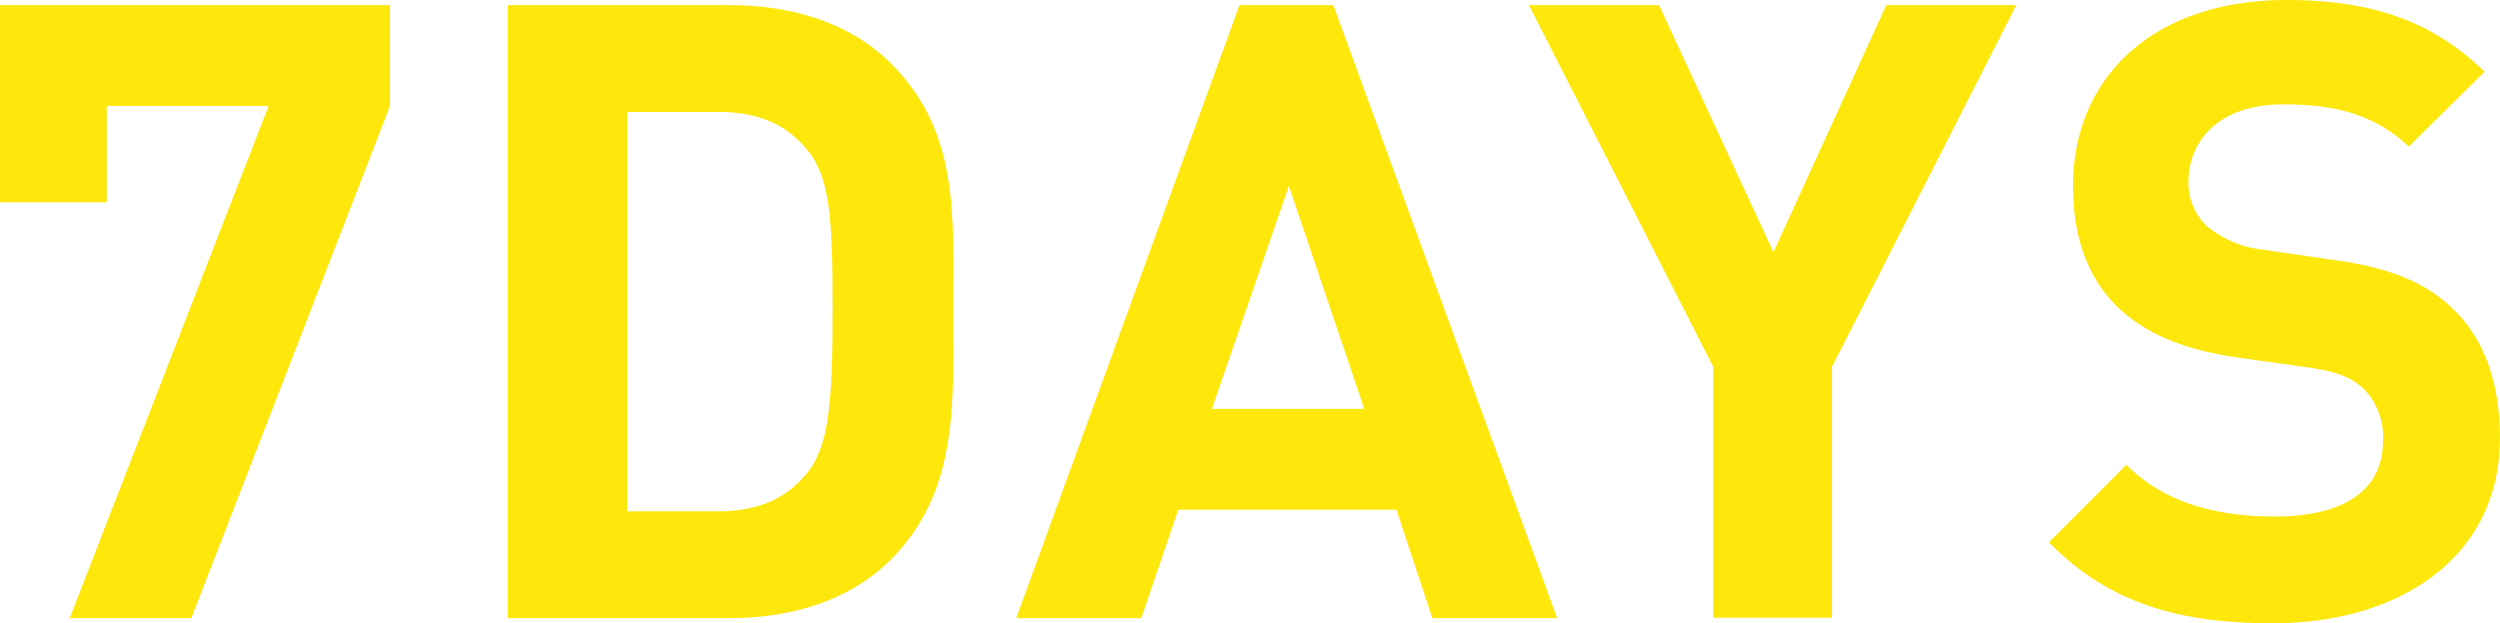 <svg xmlns="http://www.w3.org/2000/svg" viewBox="0 0 209.1 52.13"><defs><style>.cls-1{fill:#fee70a;}</style></defs><g id="レイヤー_2" data-name="レイヤー 2"><g id="レイヤー_1-2" data-name="レイヤー 1"><path class="cls-1" d="M16,51.7H5.83L22.47,8.86H8.93v8.06H0V.43H32.62V8.86Z"/><path class="cls-1" d="M74.51,46.8C71.12,50.19,66.3,51.7,61,51.7H42.47V.43H61c5.33,0,10.15,1.51,13.54,4.9,5.76,5.76,5.18,12.82,5.18,20.52S80.27,41,74.51,46.8Zm-7-34.27c-1.72-2.09-4-3.17-7.48-3.17H52.47V42.77H60c3.45,0,5.76-1.08,7.48-3.17,1.88-2.3,2.16-6,2.16-13.75S69.4,14.83,67.52,12.53Z"/><path class="cls-1" d="M119.8,51.7l-3-9.07H98.55L95.46,51.7H85L103.67.43h7.85L130.24,51.7Zm-12-36.15L101.36,34.2h12.75Z"/><path class="cls-1" d="M153.23,30.67v21h-9.94v-21L127.88.43h10.88l9.57,20.67L157.77.43h10.87Z"/><path class="cls-1" d="M190.09,52.13c-7.77,0-13.68-1.65-18.72-6.77l6.48-6.48c3.24,3.24,7.64,4.32,12.39,4.32,5.9,0,9.07-2.23,9.07-6.33a5.71,5.71,0,0,0-1.58-4.32c-1-.94-2.16-1.44-4.54-1.8L187,29.88c-4.39-.65-7.63-2-9.94-4.25-2.45-2.44-3.67-5.76-3.67-10.08C173.39,6.41,180.16,0,191.25,0c7.05,0,12.17,1.73,16.56,6l-6.34,6.26c-3.24-3.09-7.13-3.53-10.51-3.53-5.33,0-7.92,3-7.92,6.48a5,5,0,0,0,1.51,3.68,8.87,8.87,0,0,0,4.75,2l6,.87c4.68.64,7.63,1.94,9.79,4,2.74,2.59,4,6.33,4,10.87C209.1,46.52,200.82,52.13,190.09,52.13Z"/></g></g></svg>
